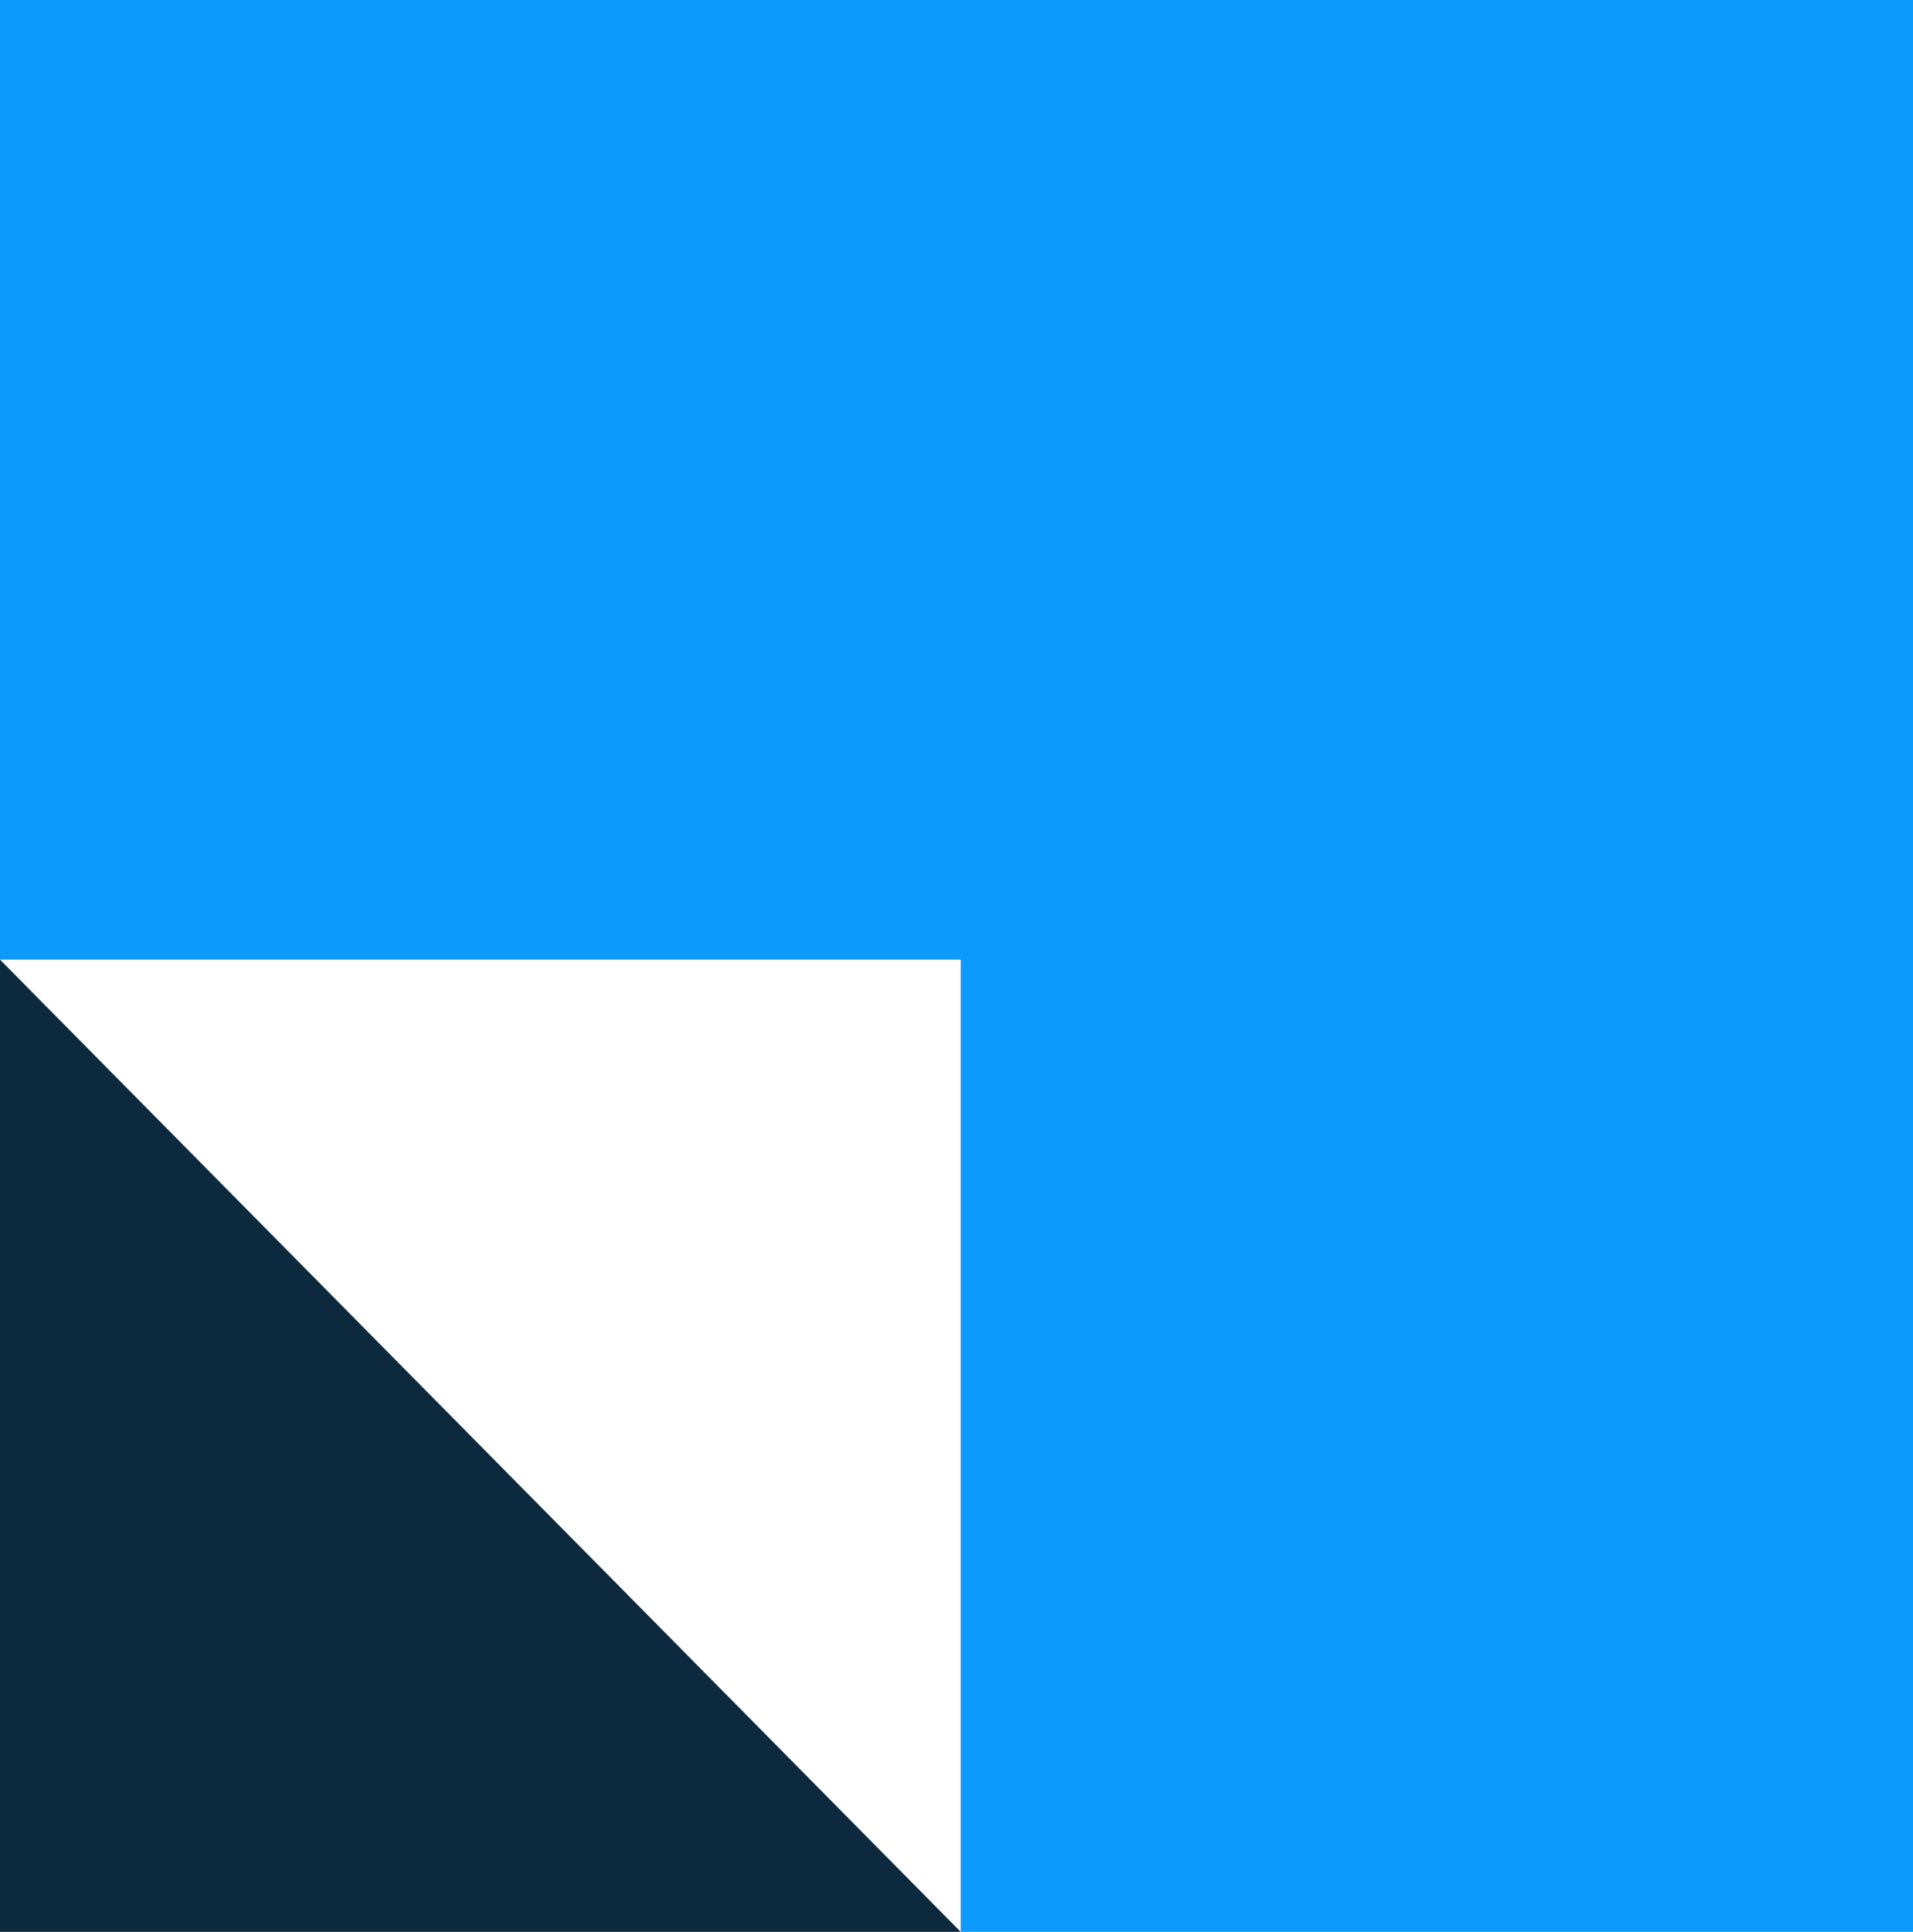 <svg version="1.1" id="Layer_1" xmlns:x="ns_extend;" xmlns:i="ns_ai;" xmlns:graph="ns_graphs;" xmlns="http://www.w3.org/2000/svg" xmlns:xlink="http://www.w3.org/1999/xlink" x="0px" y="0px" viewBox="0 0 136.6 137.9" style="enable-background:new 0 0 136.6 137.9;" xml:space="preserve">
 <style type="text/css">
  .st0{fill:#0C9AFC;}
	.st1{fill:#0C293D;}
 </style>
 <g>
  <polygon class="st0" points="0,0 0,68.5 68.6,68.5 68.6,137.9 136.6,137.9 136.6,0 	">
  </polygon>
  <polygon class="st1" points="68.6,137.9 0,137.9 0,68.5 	">
  </polygon>
 </g>
</svg>